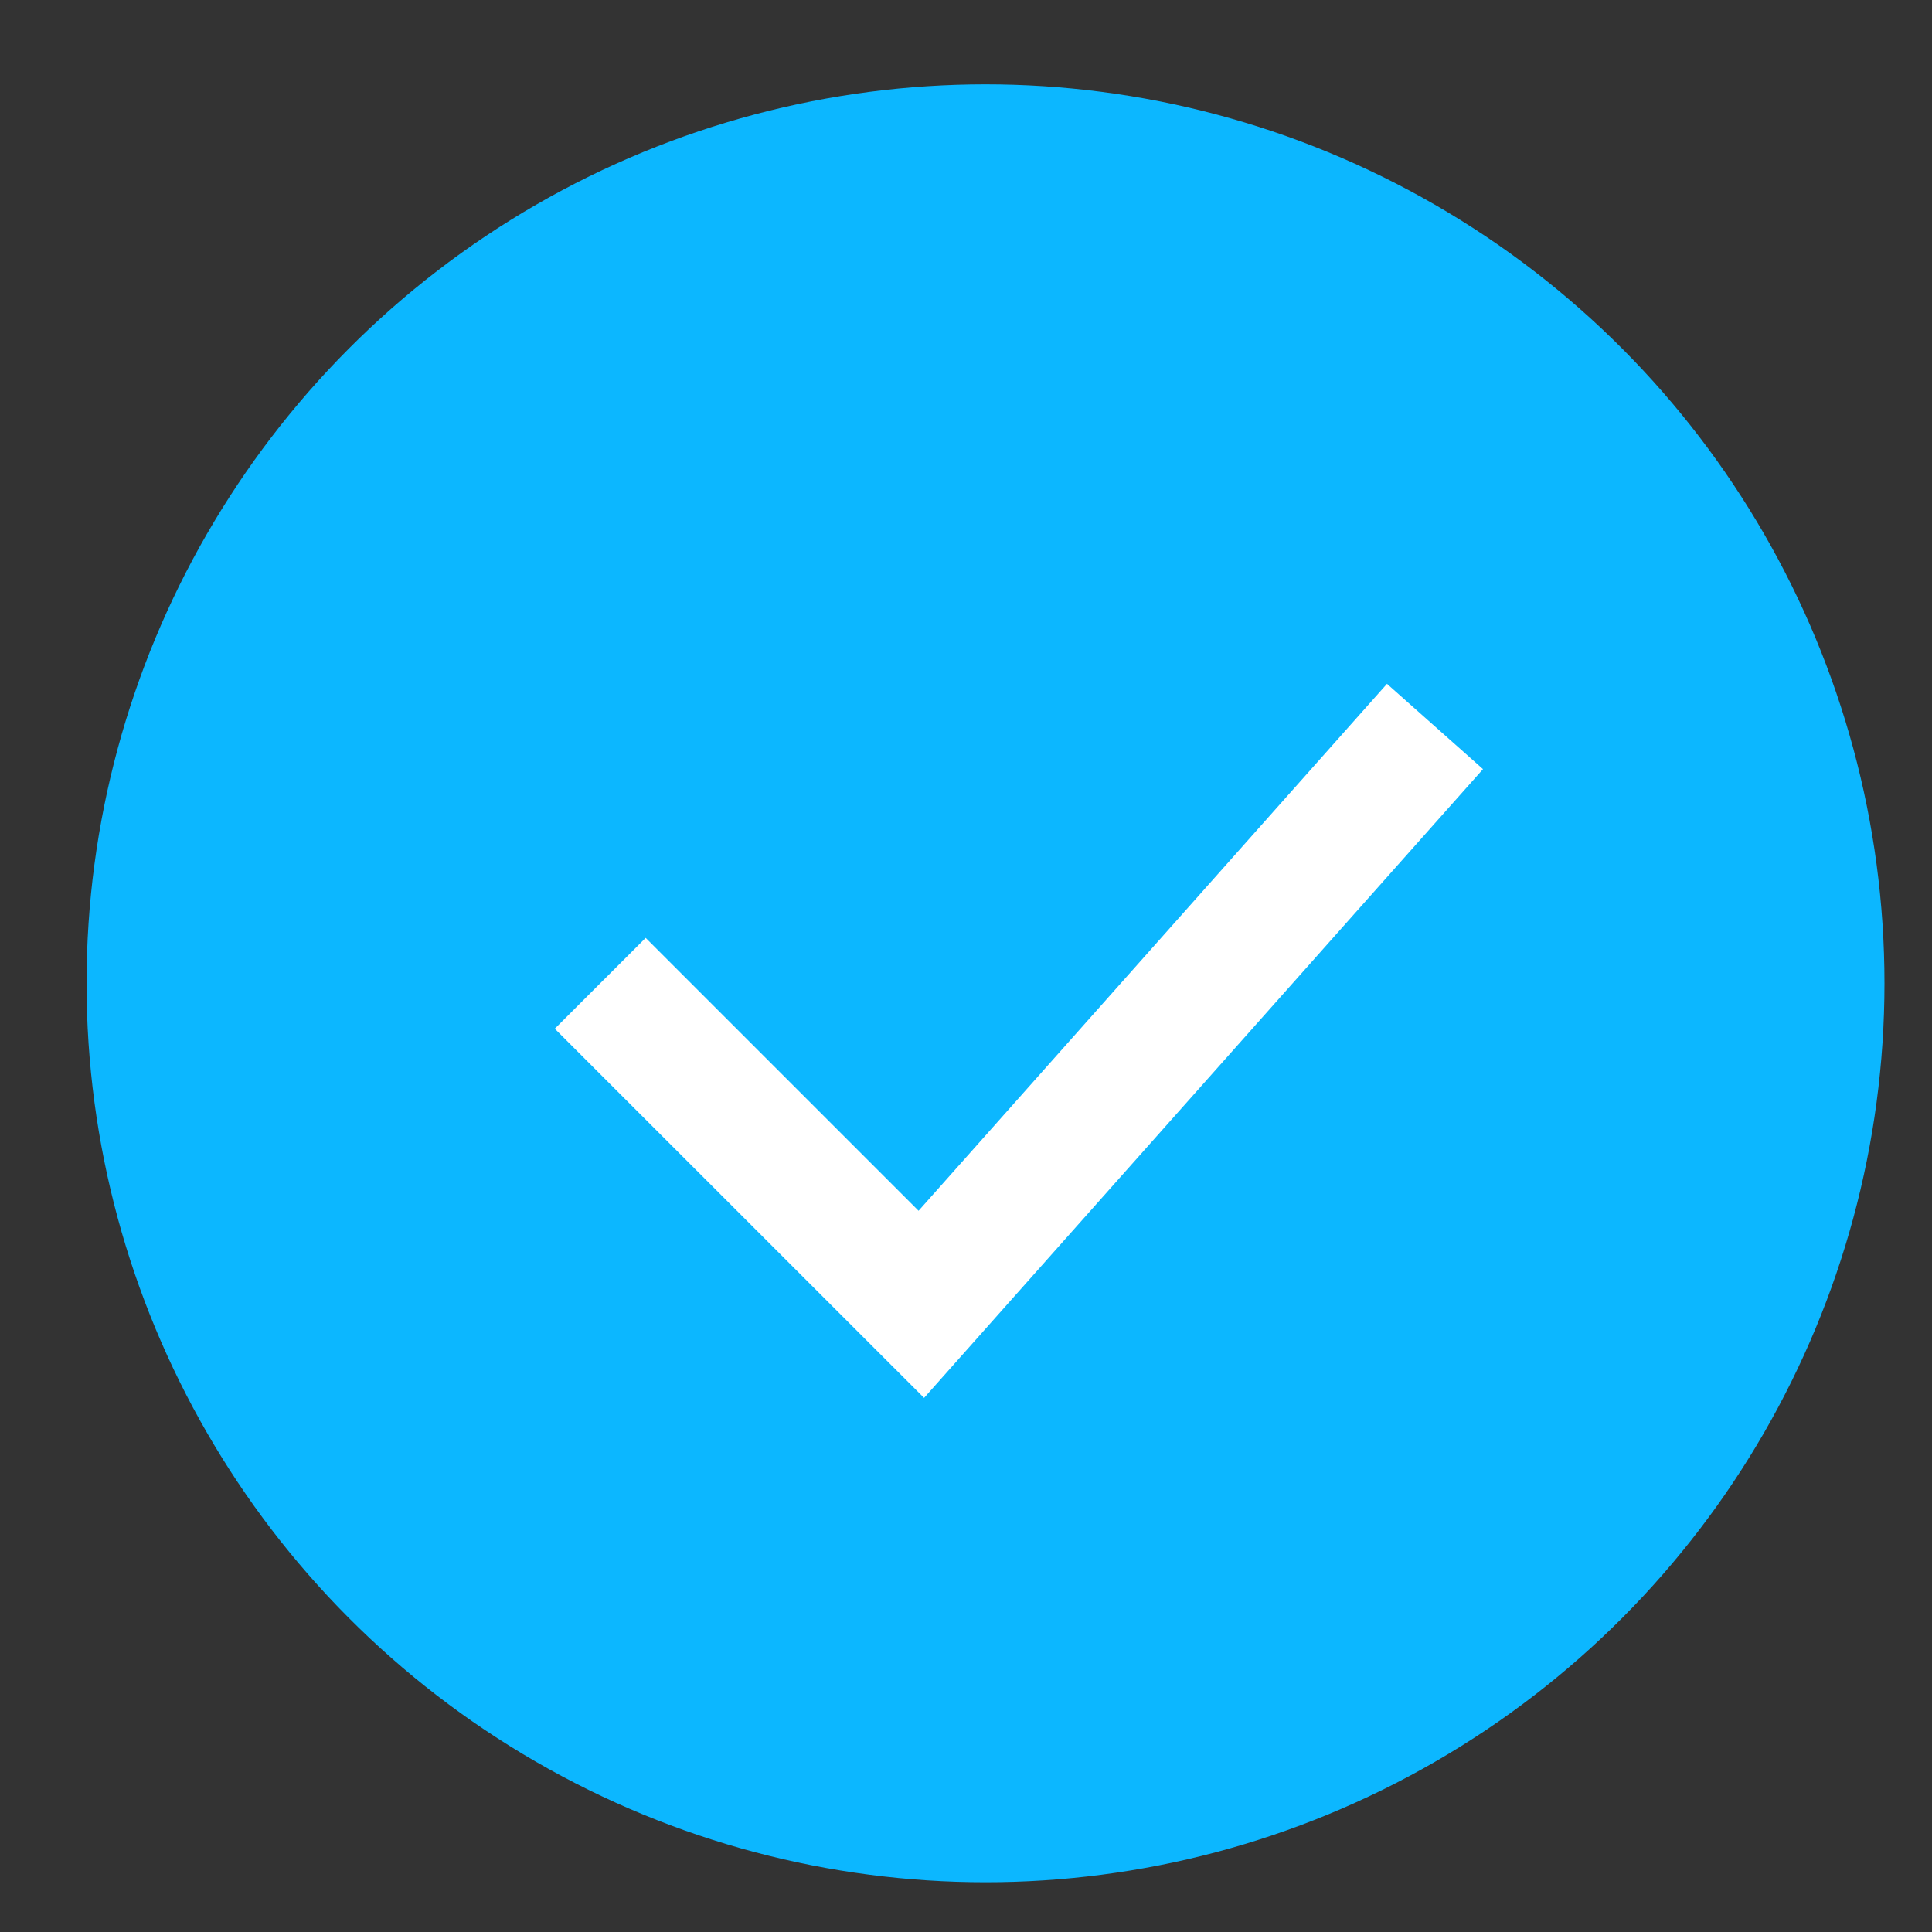 <?xml version="1.0" encoding="UTF-8"?> <svg xmlns="http://www.w3.org/2000/svg" width="20" height="20" viewBox="0 0 20 20" fill="none"><rect x="0" y="0" width="20" height="20" fill="#333333" stroke="none"/> <circle cx="10.202" cy="10.179" r="9.306" fill="#0CB7FF"></circle> <path fill-rule="evenodd" clip-rule="evenodd" d="M15.352 7.962L9.566 14.471L5.743 10.649L6.684 9.709L9.509 12.534L14.358 7.079L15.352 7.962Z" fill="white"></path> </svg> 